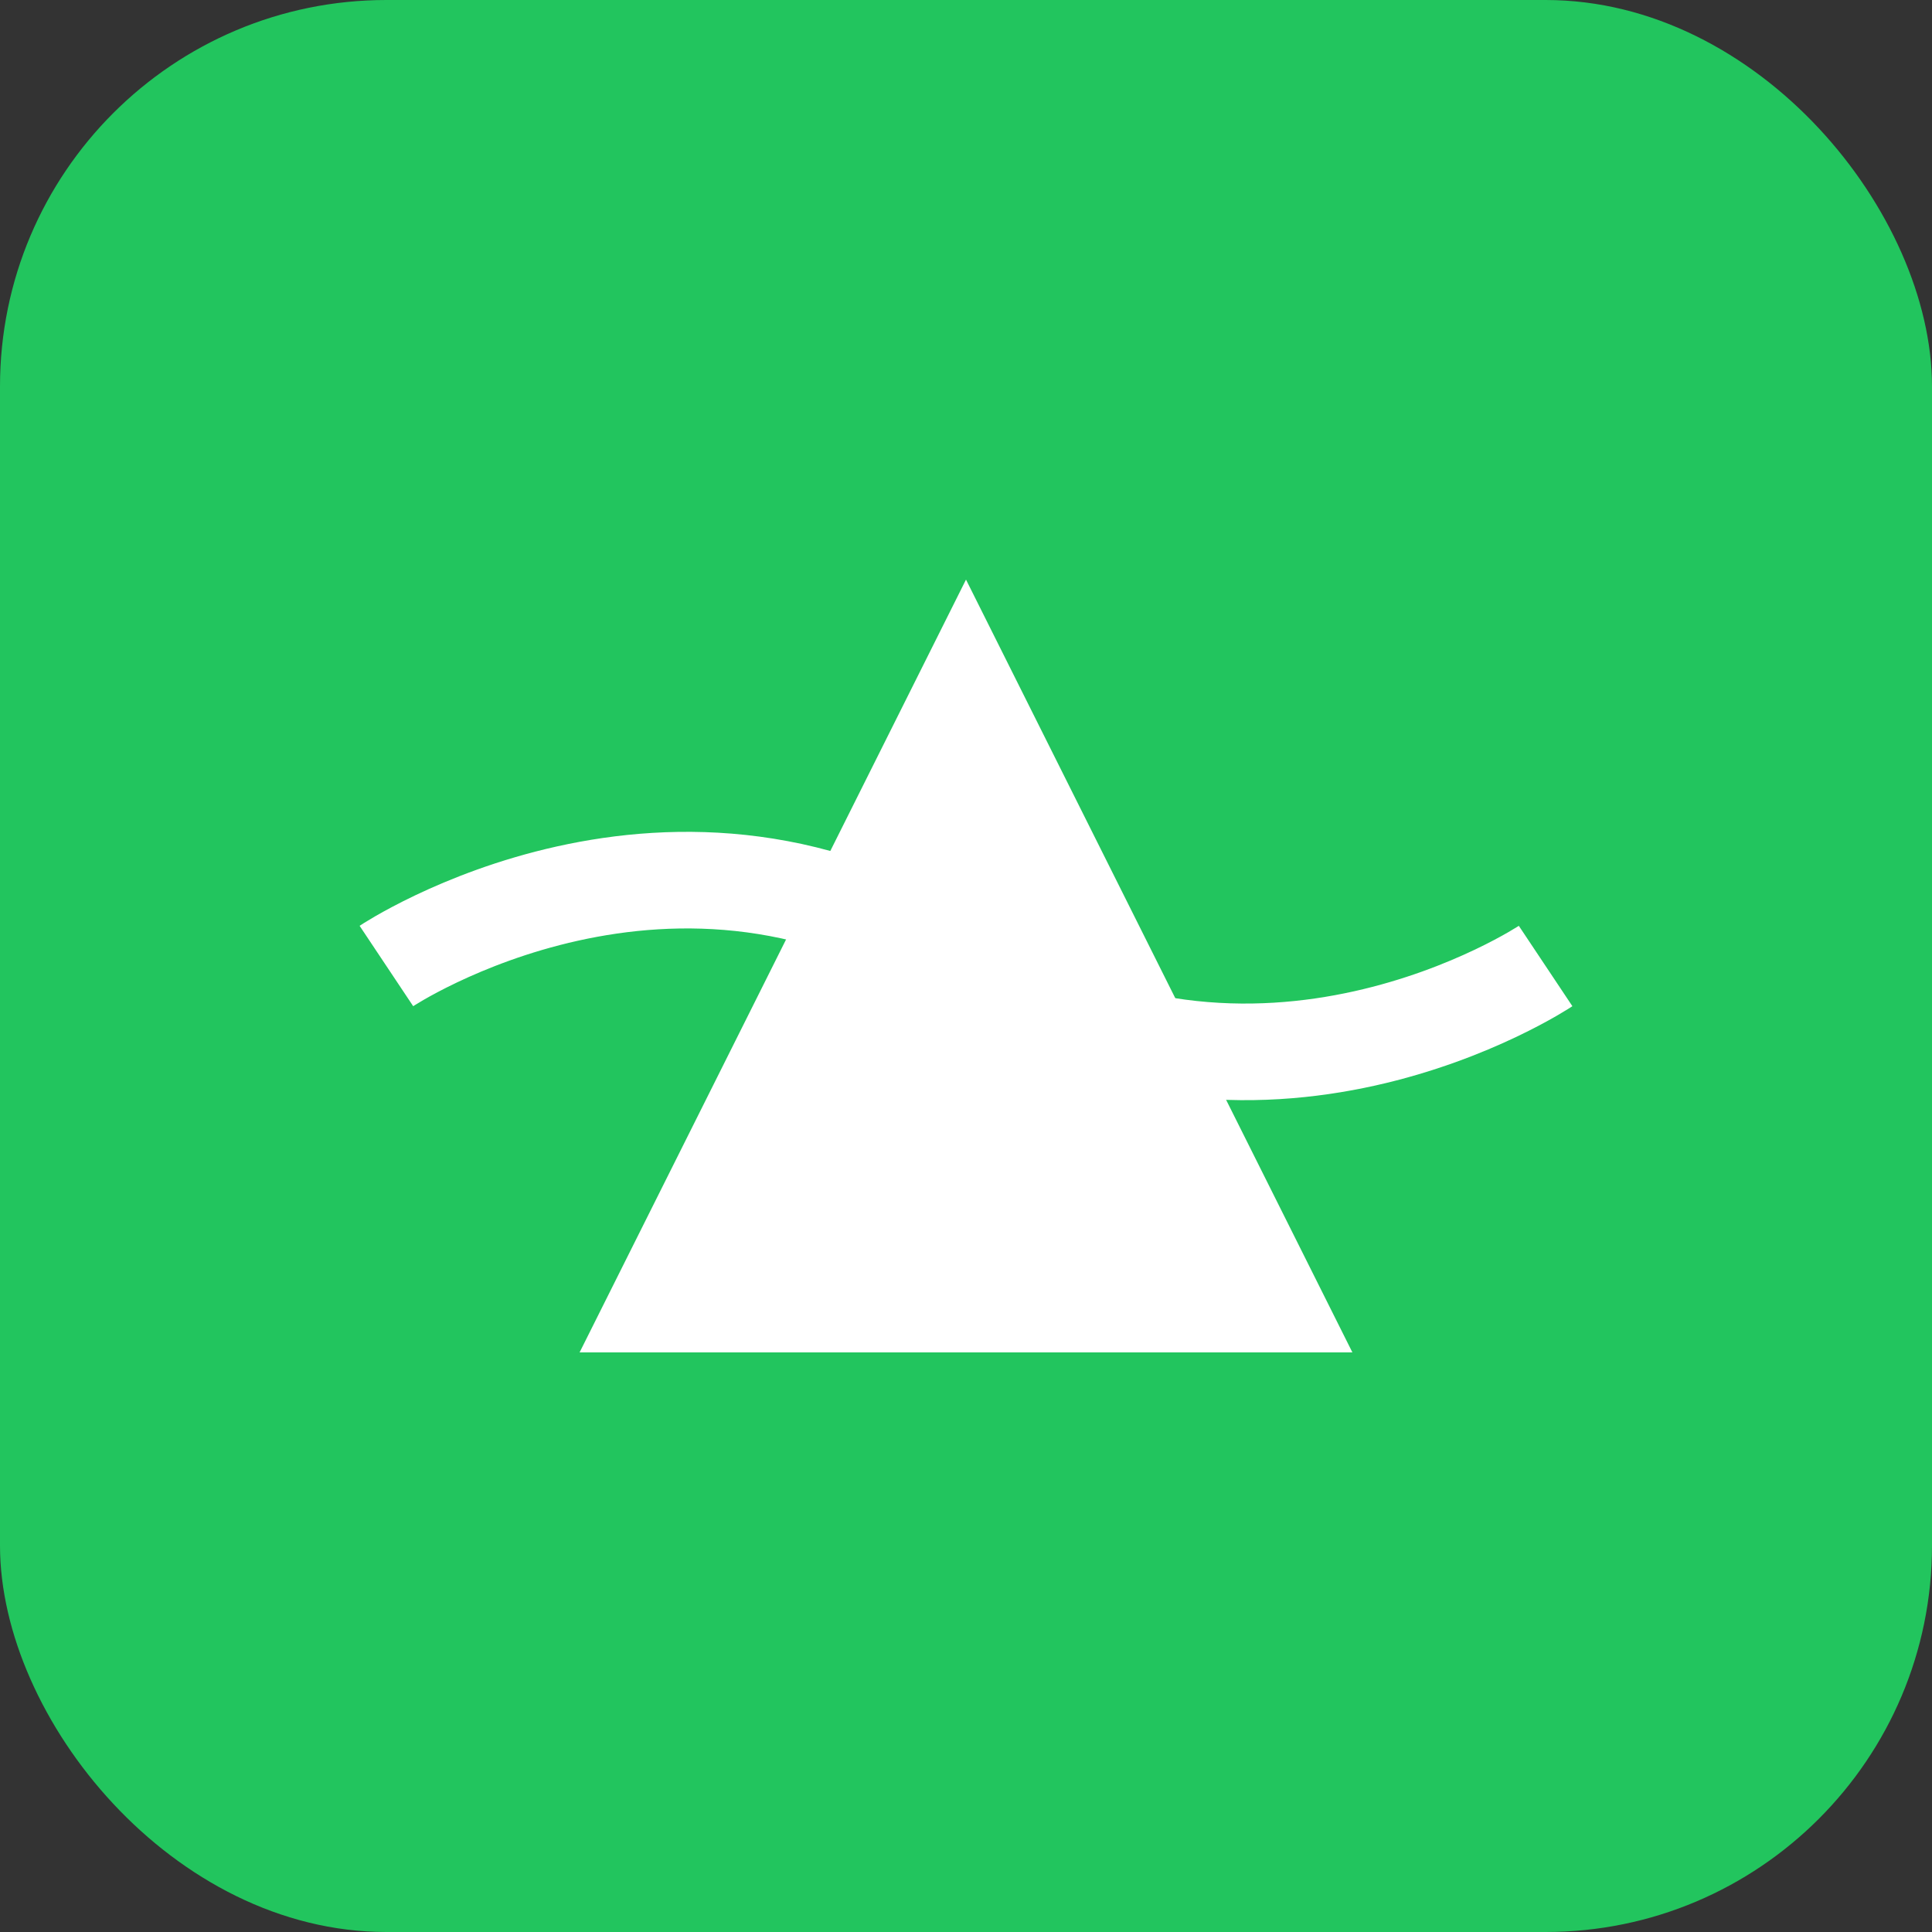 <svg xmlns="http://www.w3.org/2000/svg" viewBox="0 0 100 100" width="50" height="50">
  <rect x="0" y="0" width="100" height="100" fill="#333333" stroke="none"/>
  <rect width="100" height="100" rx="20" fill="#22c55e" />
  <path d="M30,70 L50,30 L70,70 Z" fill="white" />
  <path d="M20,50 C20,50 35,40 50,50 C65,60 80,50 80,50" stroke="white" stroke-width="5" fill="none" />
</svg>
